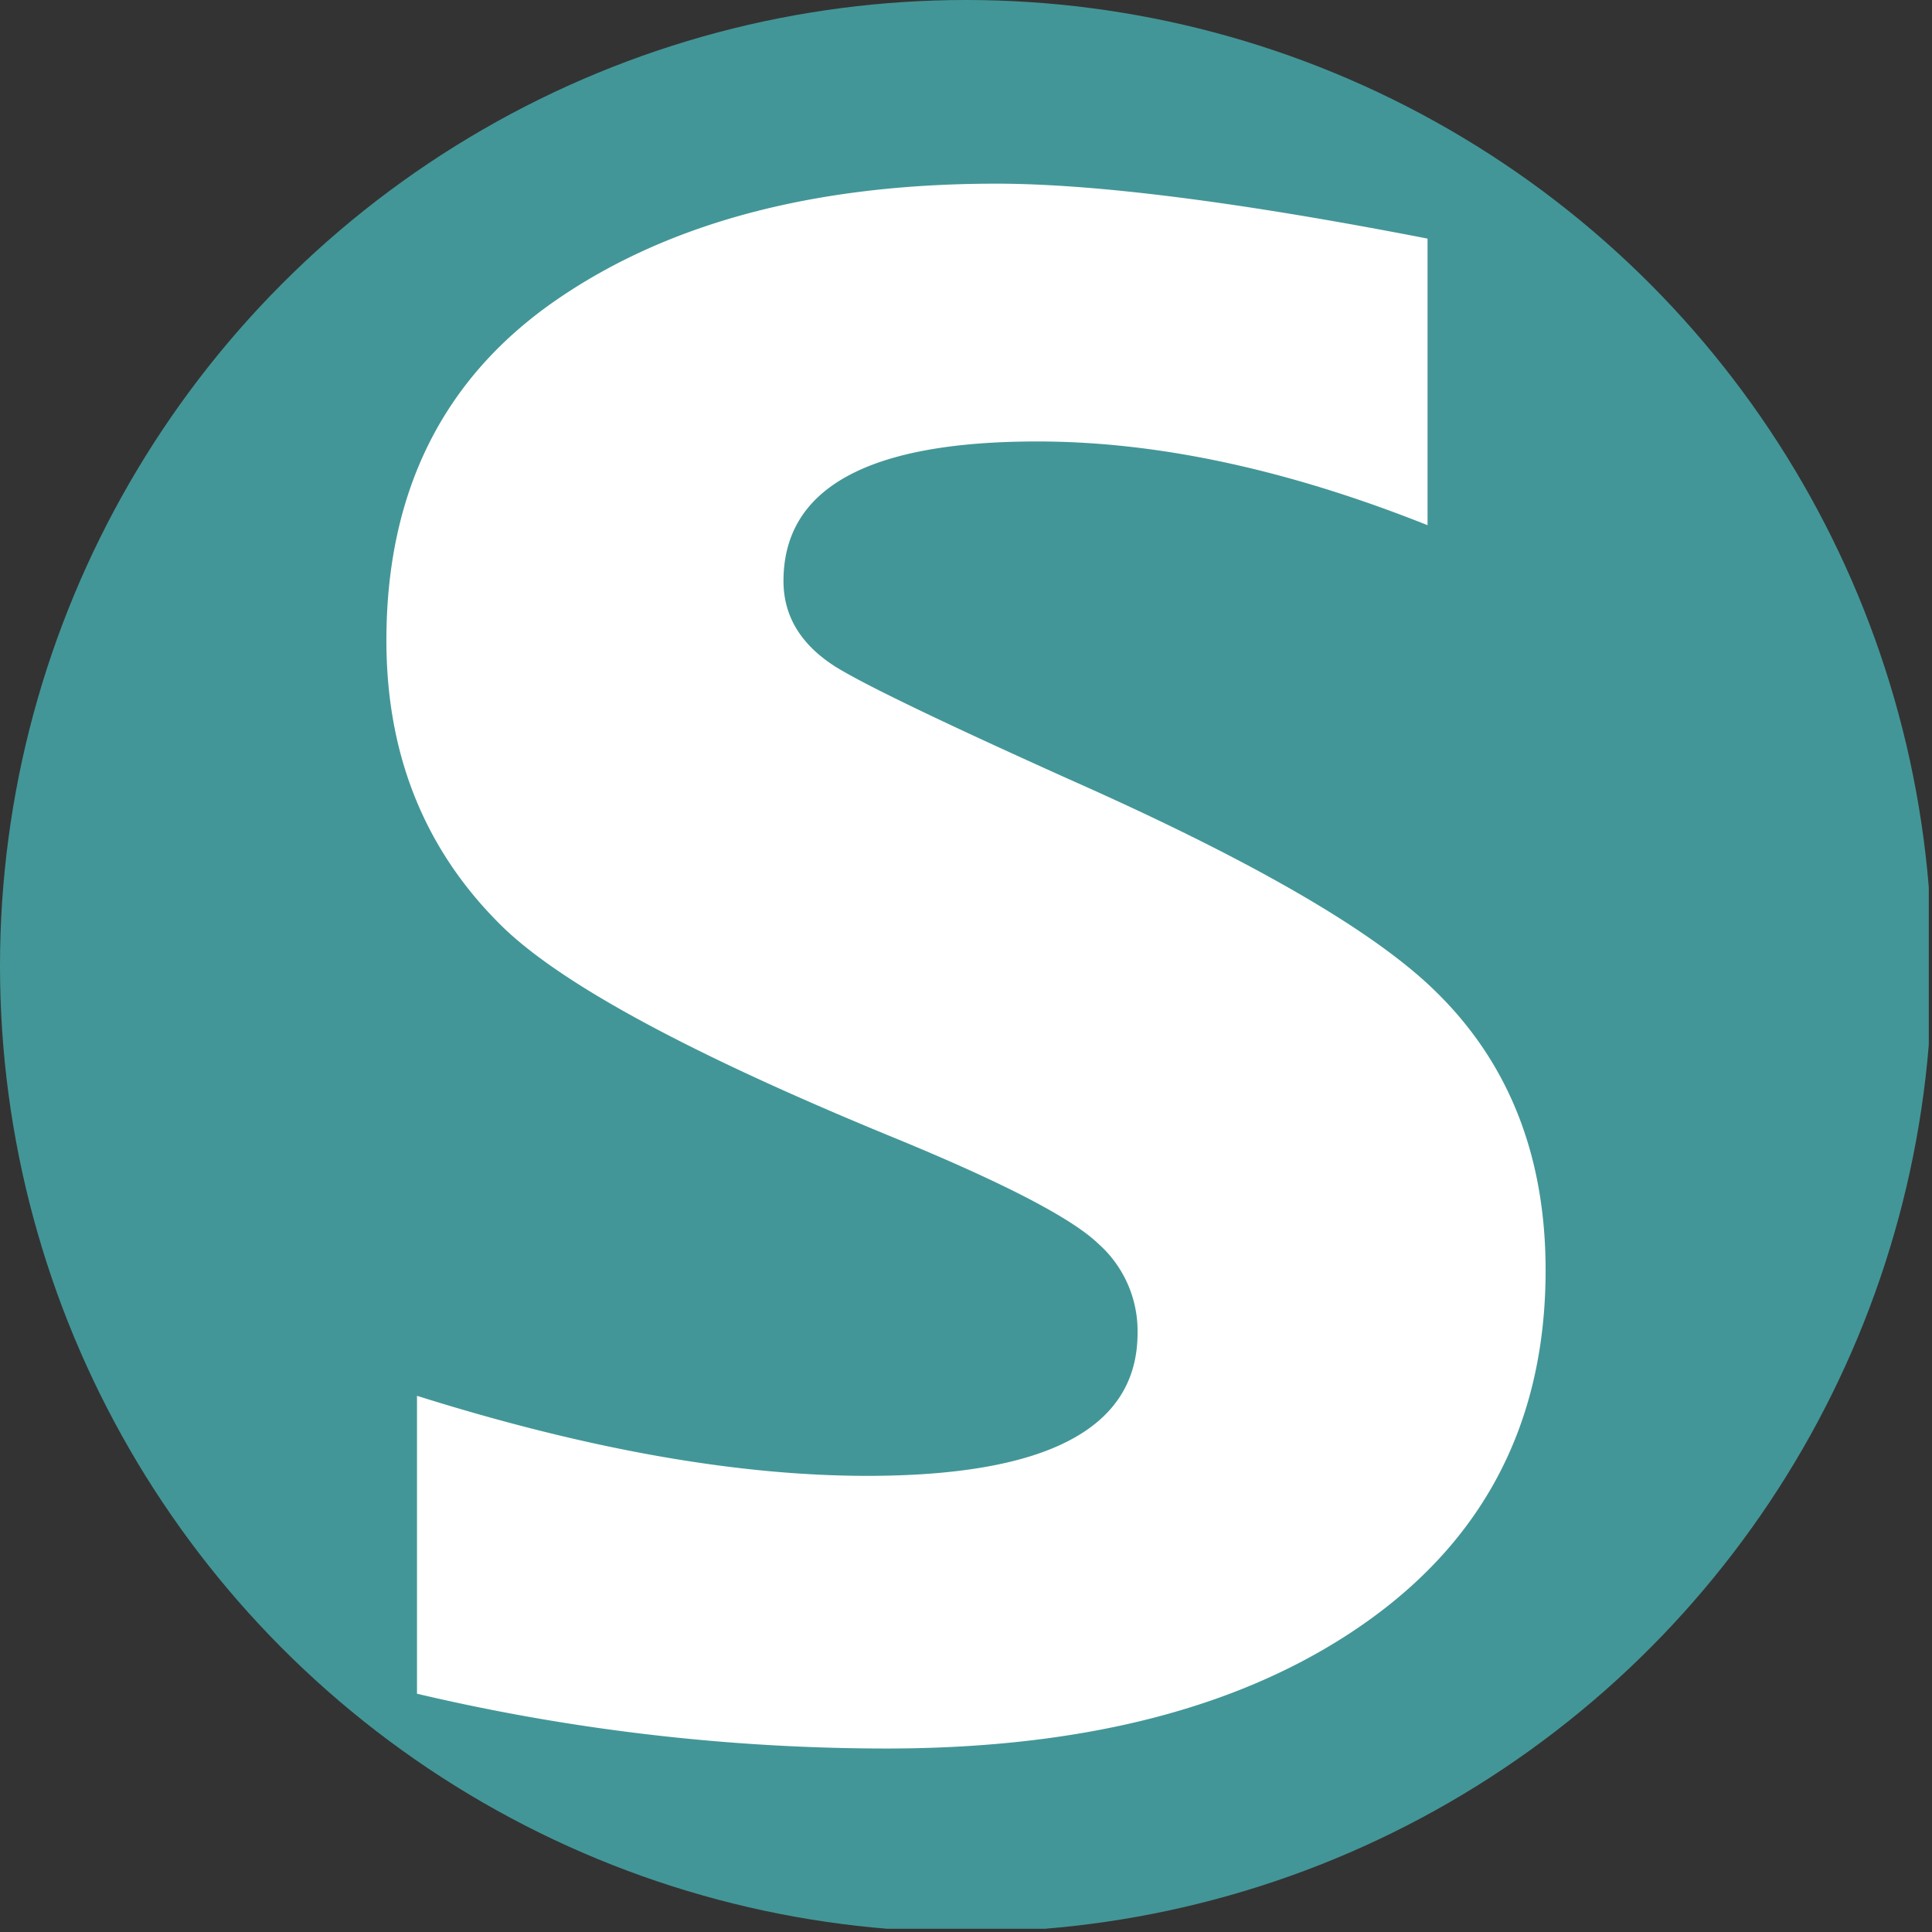 <?xml version='1.0' encoding='utf-8'?>
<svg xmlns="http://www.w3.org/2000/svg" viewBox="0 0 300 300" width="300" height="300">
  <rect x="0" y="0" width="300" height="300" fill="#333333" stroke="none"/>
  <defs><clipPath id="bz_circular_clip"><circle cx="150.0" cy="150.0" r="150.0" /></clipPath></defs><g clip-path="url(#bz_circular_clip)"><rect x="-0.5" y="-0.5" width="300" height="300" fill="#439697" />
  <path d="M64.75,263V216.74q39.48,12.42,69.89,12.43,42,0,42-22.18a18.12,18.12,0,0,0-6.12-13.89q-6.26-6-32-16.56-46.24-19-60.27-32.42Q60,126.42,60,99.45q0-34.73,26.47-52.93,26.18-18,68.2-18,23.16,0,67,8.53v44.5q-32.64-13-60.6-13-39.4,0-39.41,21.67,0,8.11,7.95,13.23Q136.21,107.6,166,121q42.87,19,57.09,33.11Q240,170.75,240,197.24q0,38.07-33.1,58.07-26.81,16.23-69.51,16.2A318.757,318.757,0,0,1,64.75,263Z" fill="#fff" fill-rule="evenodd" />
</g></svg>